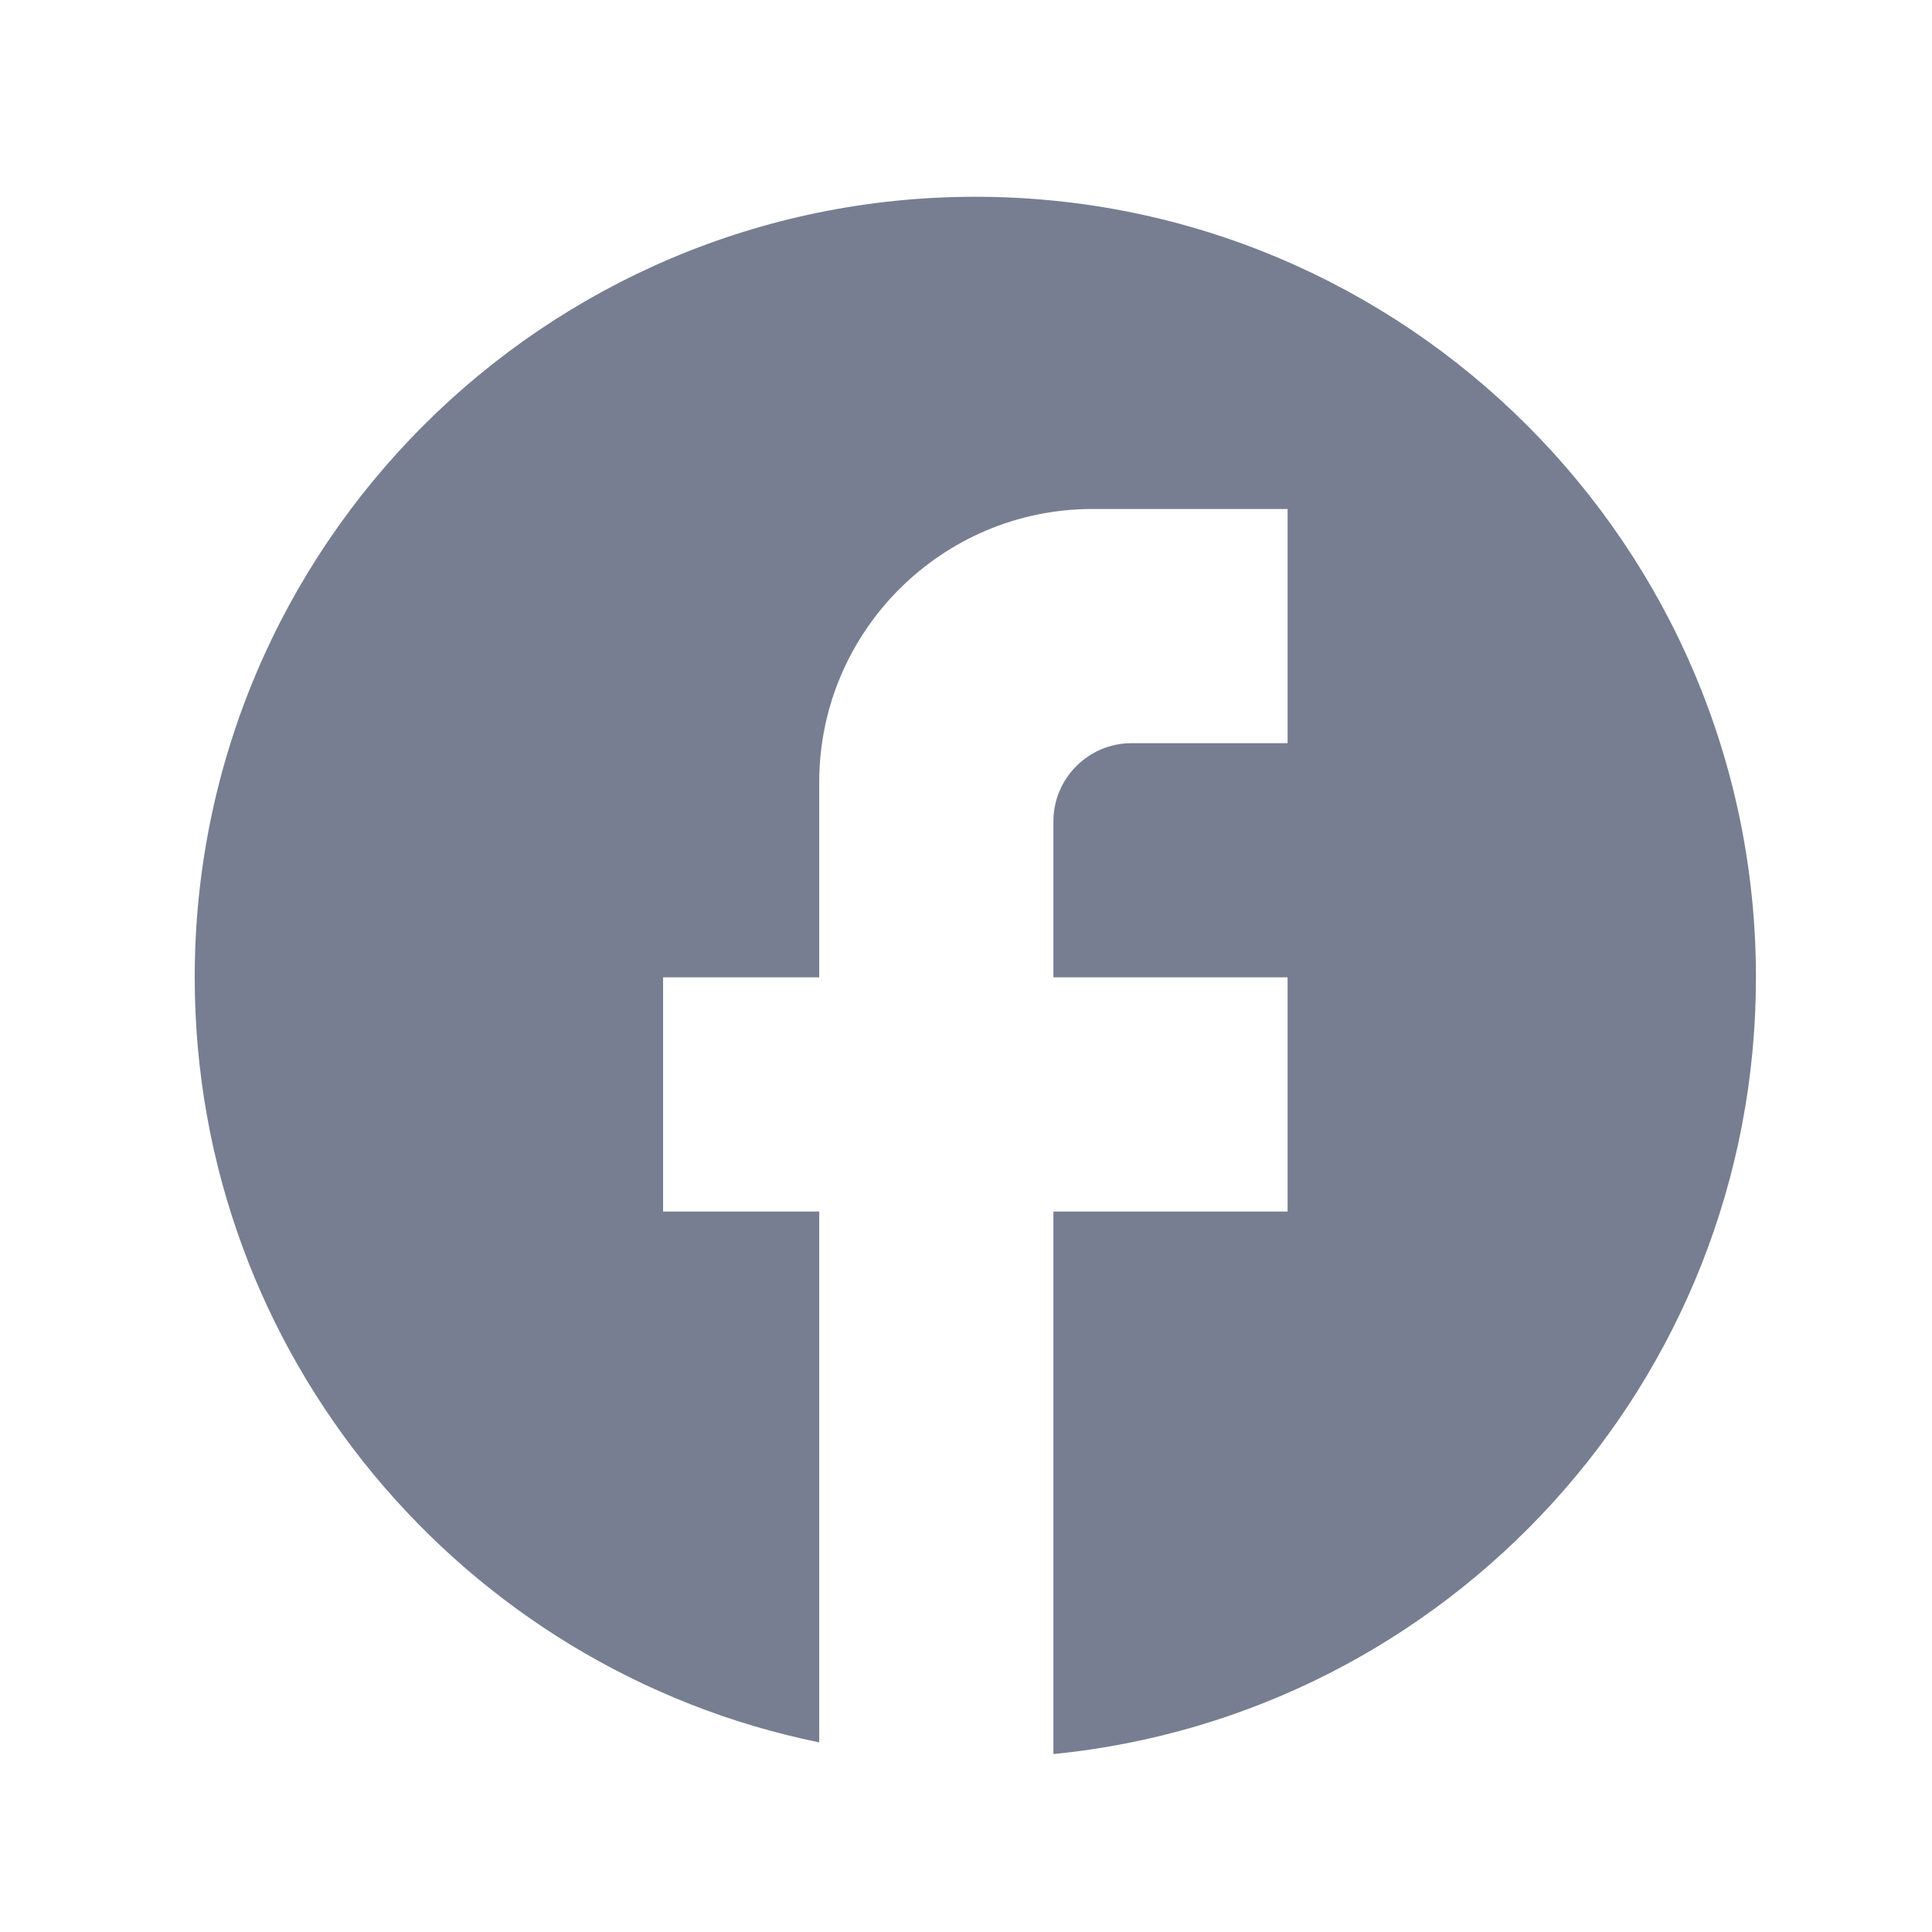 <svg width="33" height="33" viewBox="0 0 33 33" fill="none" xmlns="http://www.w3.org/2000/svg">
    <path d="M29.993 16.694C29.993 9.334 24.02 3.361 16.66 3.361C9.3 3.361 3.326 9.334 3.326 16.694C3.326 23.148 7.913 28.521 13.993 29.761V20.694H11.326V16.694H13.993V13.361C13.993 10.787 16.086 8.694 18.66 8.694H21.993V12.694H19.326C18.593 12.694 17.993 13.294 17.993 14.027V16.694H21.993V20.694H17.993V29.961C24.726 29.294 29.993 23.614 29.993 16.694Z" fill="#777E91"/>
</svg>
